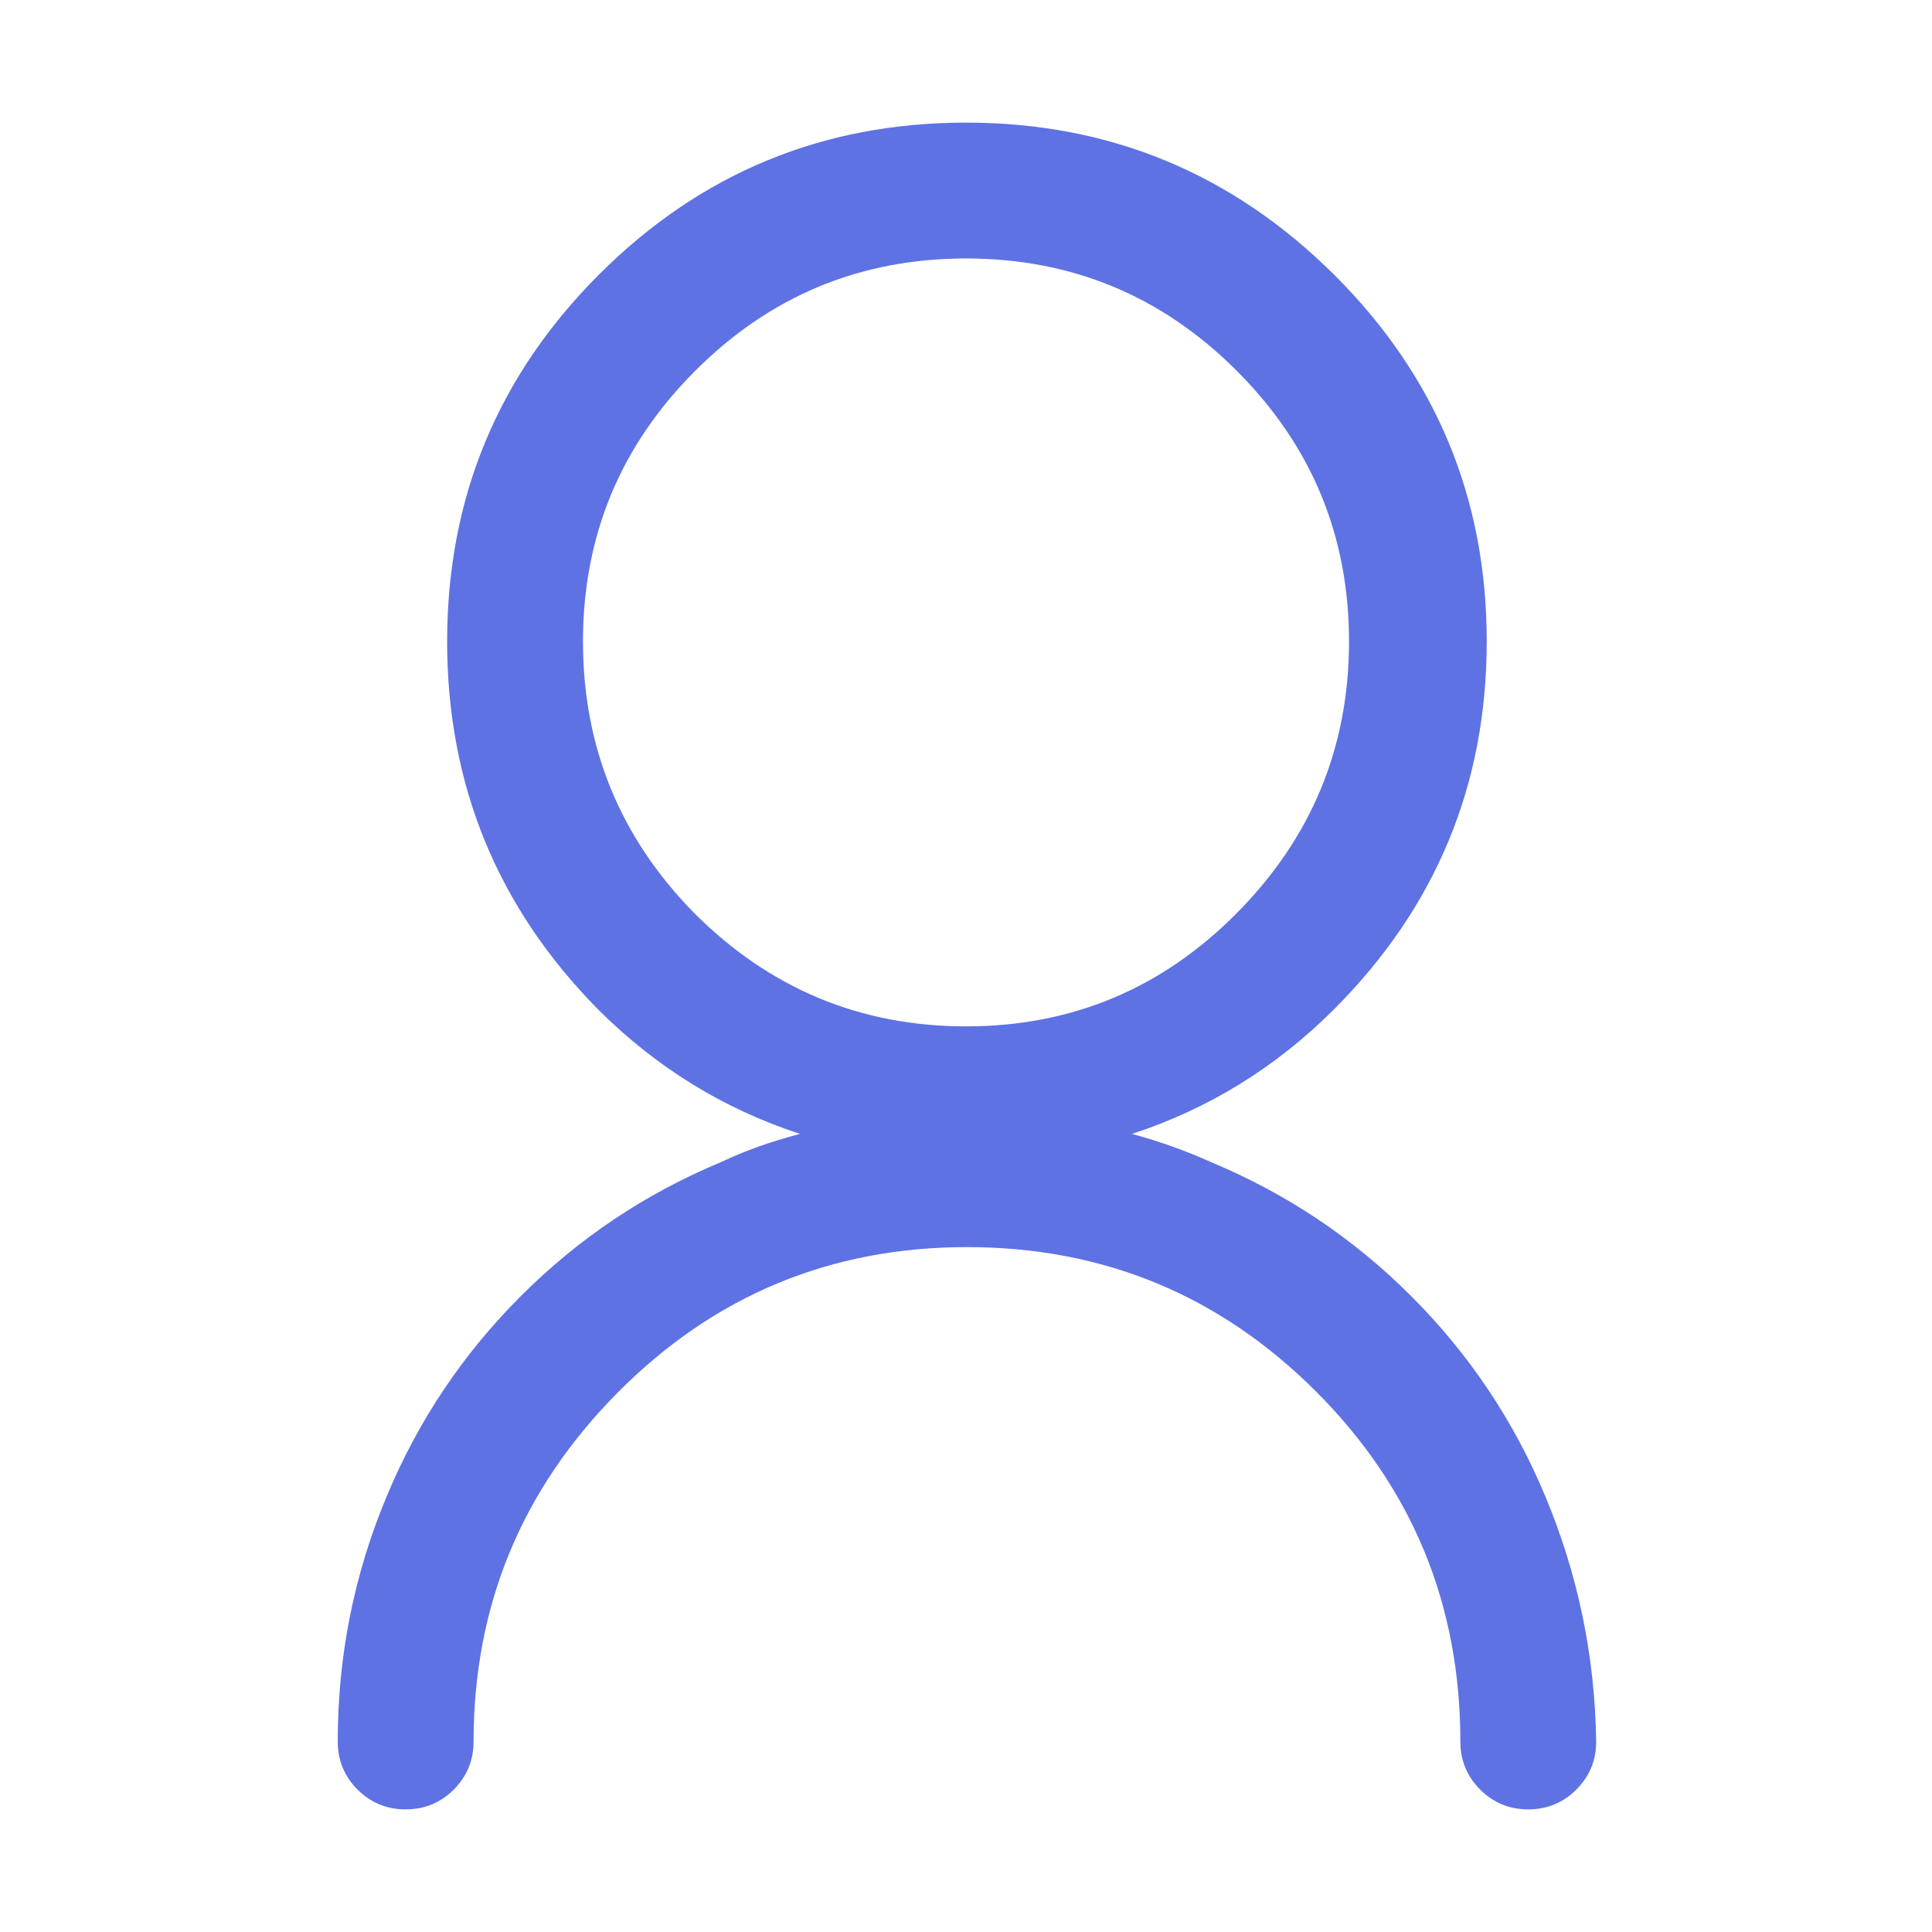 <?xml version="1.0" encoding="UTF-8"?>
<svg width="32px" height="32px" viewBox="0 0 32 32" version="1.1" xmlns="http://www.w3.org/2000/svg" xmlns:xlink="http://www.w3.org/1999/xlink">
    <title>user - anticon</title>
    <g id="Page-1" stroke="none" stroke-width="1" fill="none" fill-rule="evenodd">
        <g id="Home-FNW" transform="translate(-704, -1034)">
            <g id="3-icones" transform="translate(199, 1034)">
                <g id="Group-8-Copy-2" transform="translate(389, 0)">
                    <g id="user---anticon" transform="translate(116, 0)">
                        <rect id="mask" x="0" y="0" width="32" height="32"></rect>
                        <path d="M25.312,29.969 C25.625,29.969 25.891,29.859 26.109,29.641 C26.328,29.422 26.438,29.156 26.438,28.844 C26.417,27.427 26.135,26.073 25.594,24.781 C25.073,23.531 24.333,22.427 23.375,21.469 C22.417,20.51 21.312,19.771 20.062,19.25 C19.646,19.062 19.208,18.906 18.75,18.781 C20.021,18.365 21.135,17.677 22.094,16.719 C23.781,15.031 24.625,13 24.625,10.625 C24.625,8.25 23.781,6.224 22.094,4.547 C20.406,2.87 18.375,2.031 16,2.031 C13.625,2.031 11.599,2.87 9.922,4.547 C8.245,6.224 7.406,8.25 7.406,10.625 C7.406,13 8.24,15.031 9.906,16.719 C10.865,17.677 11.979,18.365 13.25,18.781 C12.771,18.906 12.333,19.062 11.938,19.25 C10.688,19.771 9.583,20.51 8.625,21.469 C7.667,22.427 6.927,23.531 6.406,24.781 C5.865,26.073 5.594,27.427 5.594,28.844 C5.594,29.156 5.703,29.422 5.922,29.641 C6.141,29.859 6.406,29.969 6.719,29.969 C7.031,29.969 7.297,29.859 7.516,29.641 C7.734,29.422 7.844,29.156 7.844,28.844 C7.844,26.594 8.641,24.667 10.234,23.062 C11.828,21.458 13.755,20.656 16.016,20.656 C18.276,20.656 20.203,21.453 21.797,23.047 C23.391,24.641 24.188,26.573 24.188,28.844 C24.188,29.156 24.297,29.422 24.516,29.641 C24.734,29.859 25,29.969 25.312,29.969 Z M16,17 C14.25,17 12.75,16.375 11.5,15.125 C10.271,13.875 9.656,12.375 9.656,10.625 C9.656,8.875 10.276,7.38 11.516,6.141 C12.755,4.901 14.25,4.281 16,4.281 C17.75,4.281 19.245,4.901 20.484,6.141 C21.724,7.38 22.344,8.875 22.344,10.625 C22.344,12.375 21.724,13.875 20.484,15.125 C19.245,16.375 17.75,17 16,17 Z" id="" fill="#5E72E4" fill-rule="nonzero"></path>
                    </g>
                </g>
            </g>
        </g>
    </g>
</svg>